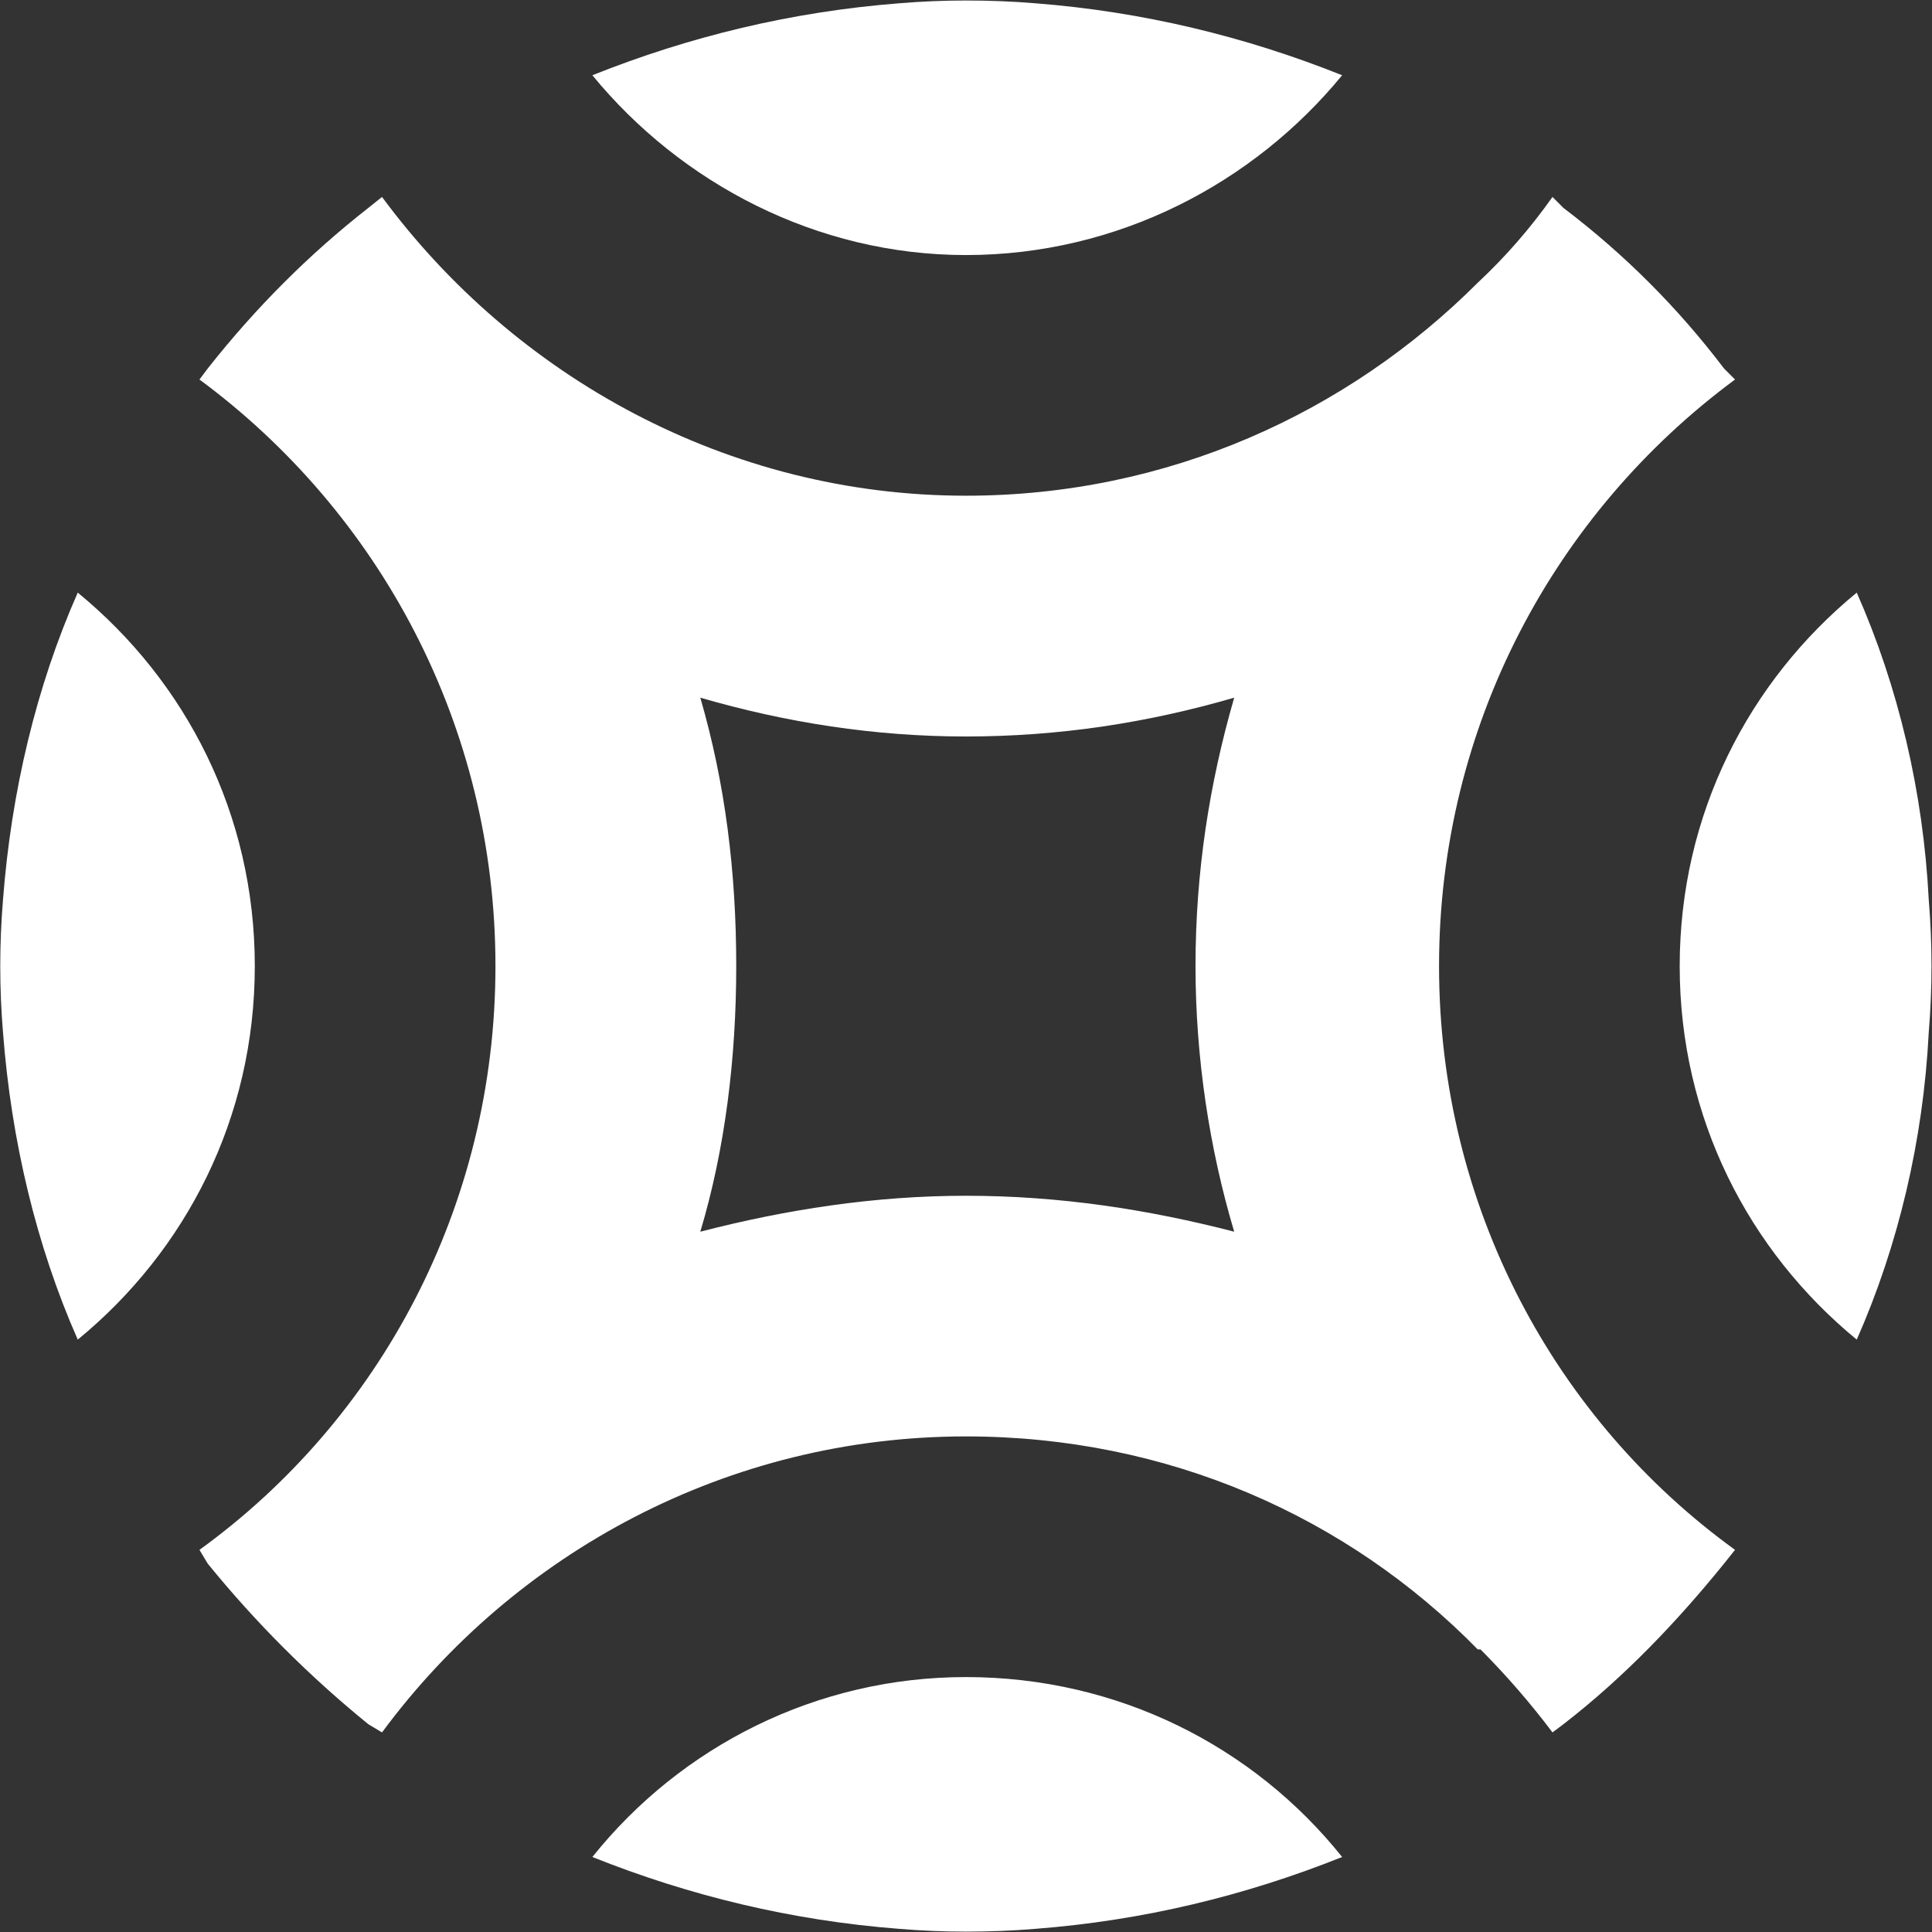 <svg version="1.2" xmlns="http://www.w3.org/2000/svg" viewBox="0 0 1543 1543" width="1543" height="1543">
	<rect x="0" y="0" width="1543" height="1543" fill="#333333" stroke="none"/>
	<title>ar2023-1-pdf-svg (2)-svg</title>
	<style>
		.s0 { fill: #ffffff } 
	</style>
	<g id="Clip-Path: Page 1">
		<g id="Page 1">
			<path id="Path 5" class="s0" d="m771.4 203.7c121.5 0 229.8-57.4 300.5-143.6-77.3-30.9-159.1-50.8-245.3-57.5q-26.5-2.2-55.2-2.2-26.5 0-53 2.2c-86.2 6.7-168 26.6-245.3 57.5 70.7 86.2 179 143.6 298.3 143.6z"/>
			<path id="Path 6" fill-rule="evenodd" class="s0" d="m1385.7 1237.8l-8.8 11c-37.6 46.4-79.6 90.6-128.2 128.2l-8.8 6.6q-26.6-35.3-57.5-66.3h-2.2c-103.9-106-247.5-170.1-408.8-170.1-190 0-360.2 92.8-466.3 236.4l-11-6.6q-70.7-57.5-128.2-128.2l-6.6-11c143.6-103.9 236.4-274 236.4-466.2 0-192.3-92.8-362.4-236.4-468.5l6.6-8.8q57.5-72.9 128.2-128.2l11-8.8c106.1 143.6 276.3 238.6 466.3 238.6 161.3 0 304.9-66.2 408.8-170.1q33.1-30.9 59.7-68.5l8.8 8.8q72.9 55.3 128.2 128.2l8.8 8.8c-143.6 106.1-236.4 276.2-236.4 468.5 0 192.2 92.8 362.3 236.4 466.2zm-400-254.1c-19.8-66.3-30.9-139.2-30.9-212.1 0-75.2 11.1-145.9 30.9-214.4-68.5 19.9-139.2 31-214.3 31-72.9 0-143.6-11.1-212.1-31 19.9 68.5 28.7 139.2 28.7 214.4 0 72.9-8.8 145.8-28.7 212.1 68.5-17.7 139.2-28.7 212.1-28.7 75.1 0 145.8 11 214.3 28.7zm556.9-212.1q0 26.5-2.2 53c-4.4 86.2-24.3 170.1-57.5 245.3-86.1-70.7-141.4-176.8-141.4-298.3 0-121.6 55.3-227.6 141.4-298.3 33.2 75.1 53.1 159.1 57.5 245.2q2.2 26.6 2.2 53.1zm-1339.1 0c0 121.5-55.2 227.6-141.4 298.3-33.2-75.2-53.1-159.1-59.7-245.3q-2.2-26.5-2.2-53 0-26.5 2.2-53.1c6.6-86.1 26.5-170.1 59.7-245.2 86.2 70.7 141.4 176.7 141.4 298.3zm868.4 711.5c-77.3 30.9-159.1 50.8-245.3 57.4q-26.5 2.2-55.2 2.2-26.5 0-53-2.2c-86.2-6.6-168-26.5-245.3-57.4 70.7-88.4 179-143.7 298.3-143.7 121.5 0 229.8 55.3 300.5 143.7z"/>
		</g>
	</g>
</svg>